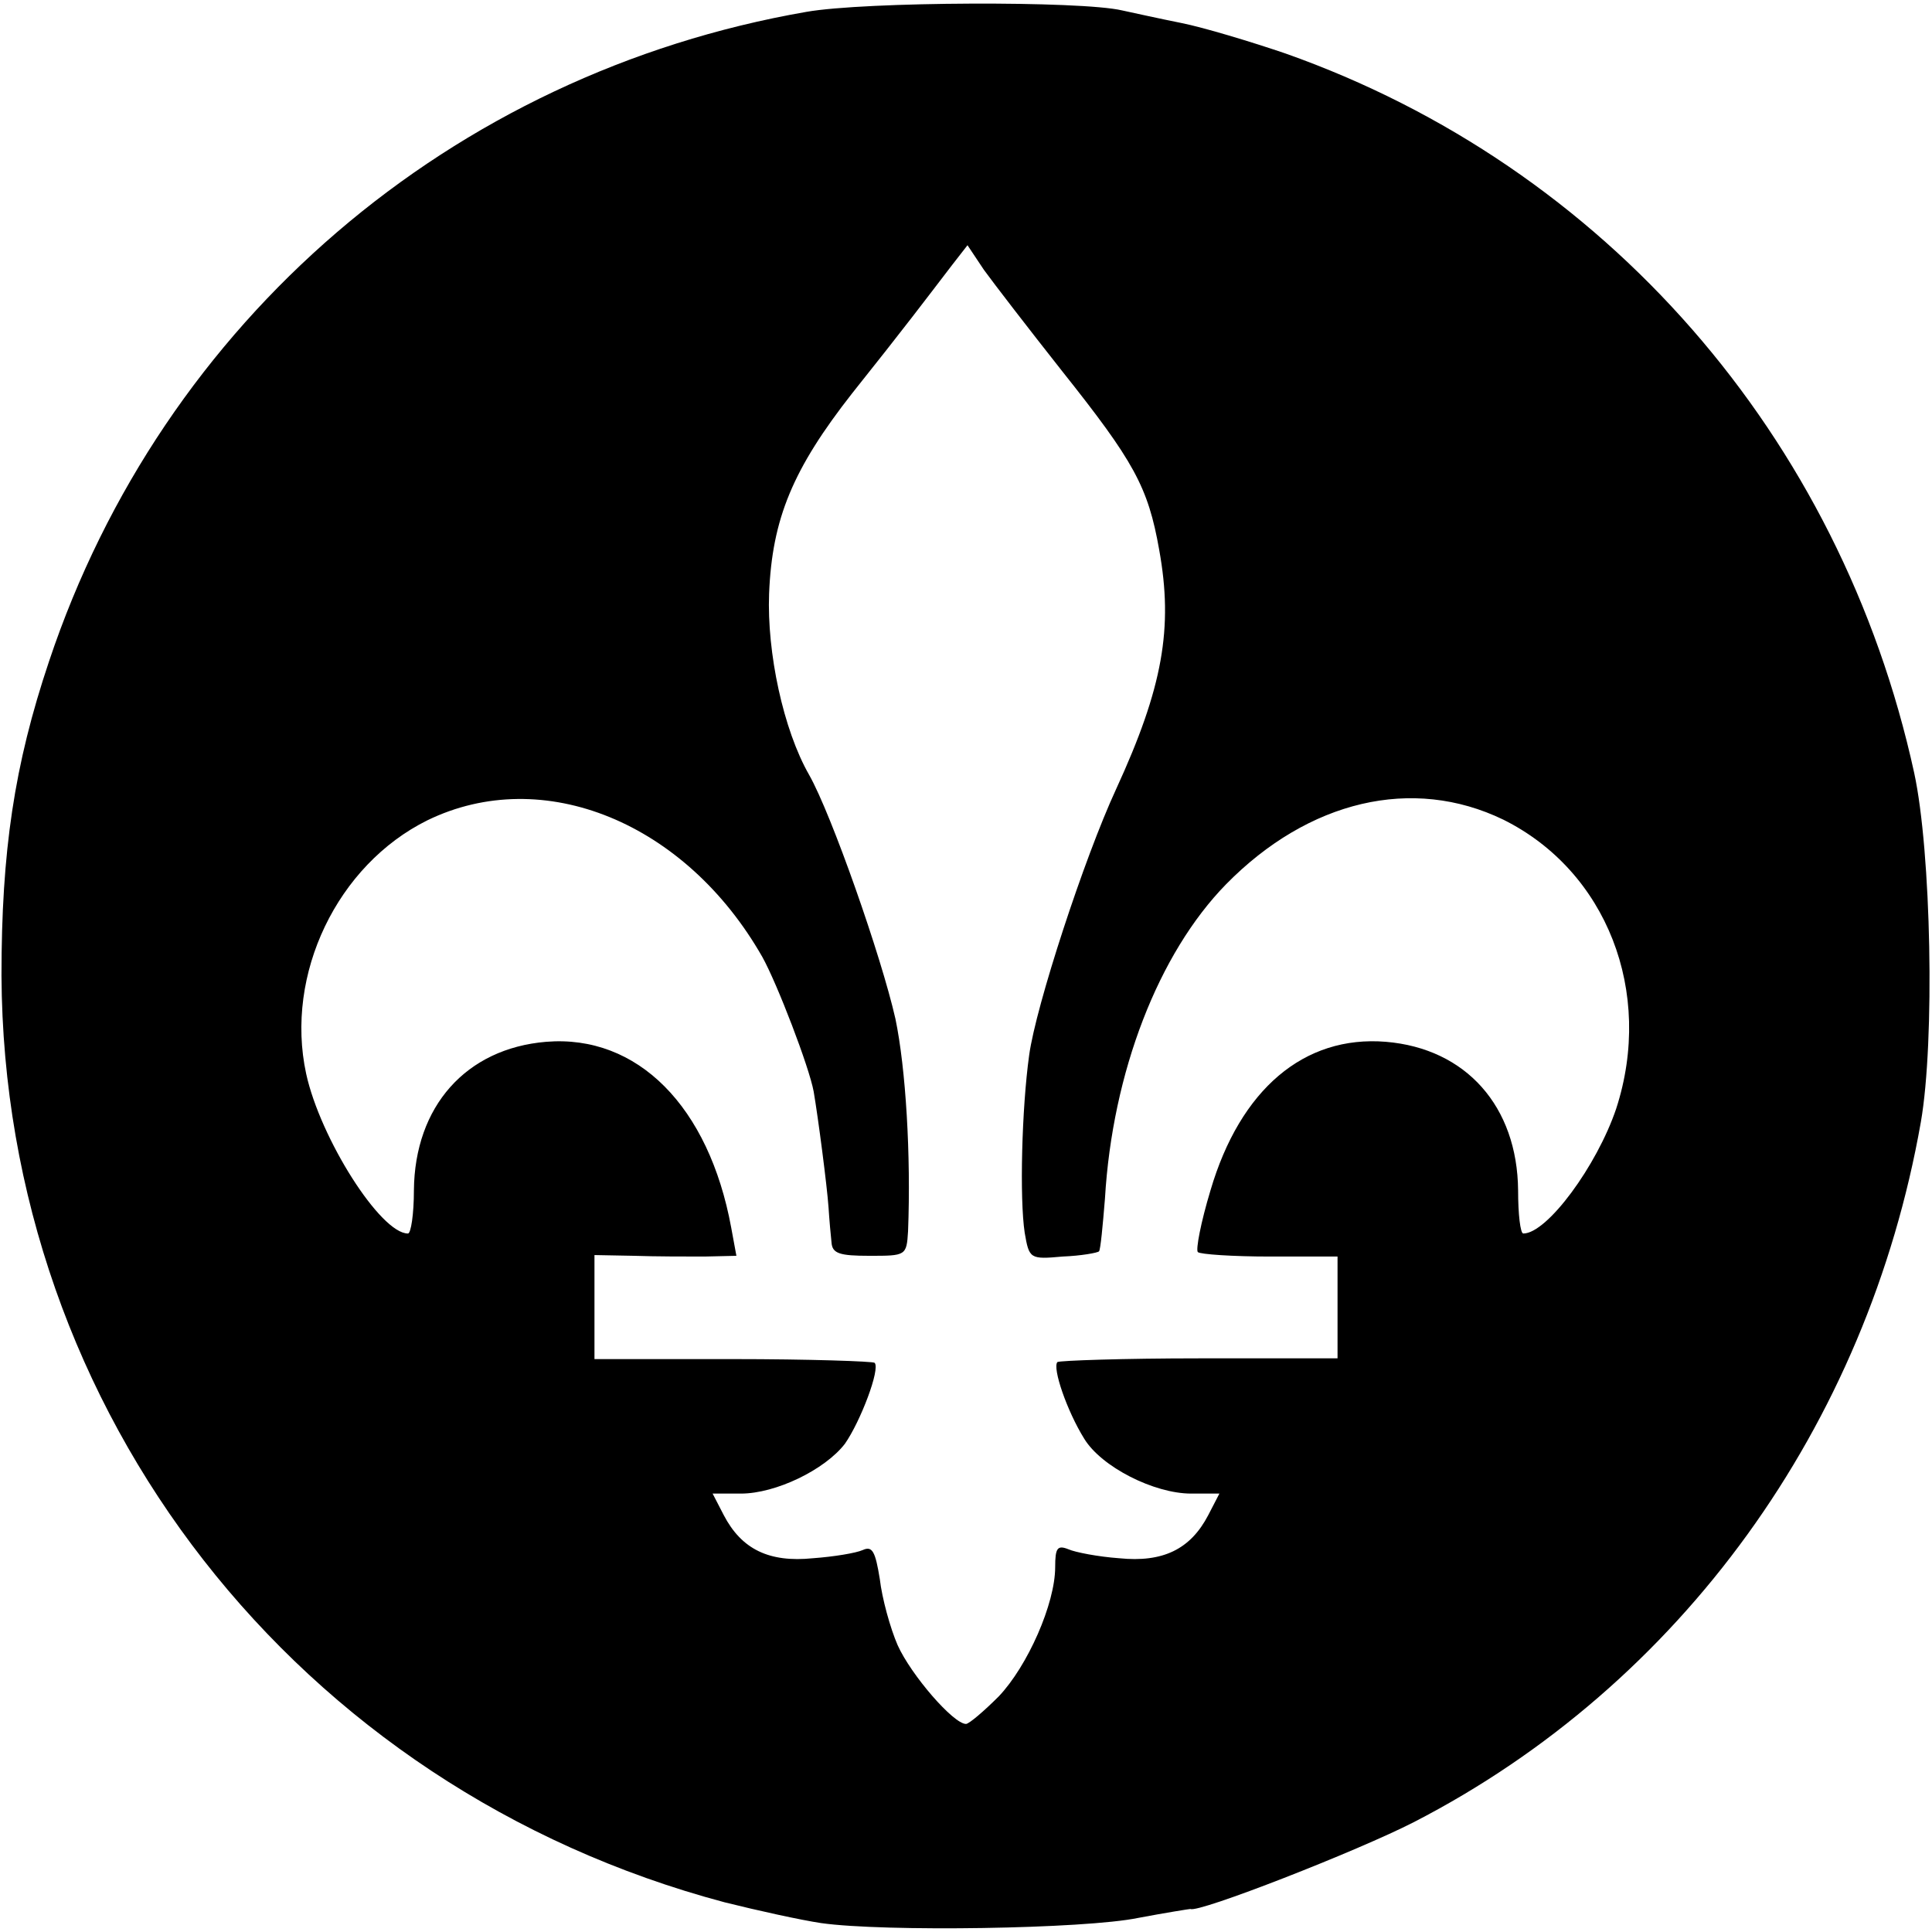 <?xml version="1.0" standalone="no"?>
<!DOCTYPE svg PUBLIC "-//W3C//DTD SVG 20010904//EN"
 "http://www.w3.org/TR/2001/REC-SVG-20010904/DTD/svg10.dtd">
<svg version="1.0" xmlns="http://www.w3.org/2000/svg"
 width="260pt" height="260pt" viewBox="0 0 260 260"
 preserveAspectRatio="xMidYMid meet">
<g transform="translate(0,260) scale(0.1,-0.1)"
fill="#000000" stroke="none">
<path d="M1085 2584 c-478 -83 -866 -416 -1019 -874 -47 -140 -64 -256 -64
-423 3 -588 398 -1094 973 -1247 44 -11 103 -24 130 -28 84 -12 355 -8 427 7
37 7 69 12 70 12 10 -6 225 78 301 117 359 185 610 533 682 942 19 109 14 364
-9 470 -99 453 -416 816 -846 968 -47 16 -110 35 -140 41 -30 6 -66 14 -80 17
-55 13 -346 12 -425 -2z m344 -483 c97 -122 116 -156 131 -241 19 -105 5 -185
-58 -322 -43 -93 -108 -292 -117 -358 -10 -72 -13 -193 -6 -239 6 -35 7 -36
51 -32 25 1 47 5 49 7 2 2 5 34 8 71 10 170 72 330 163 423 111 113 251 146
373 87 139 -69 203 -232 152 -389 -26 -77 -93 -168 -125 -168 -4 0 -7 26 -7
58 -1 113 -70 191 -178 200 -110 9 -196 -64 -236 -200 -13 -43 -20 -80 -17
-83 3 -3 47 -6 97 -6 l91 0 0 -68 0 -69 -186 0 c-102 0 -188 -3 -191 -5 -7 -8
13 -66 36 -103 23 -38 94 -74 144 -74 l38 0 -15 -29 c-24 -46 -61 -64 -120
-58 -28 2 -59 8 -68 12 -15 6 -18 2 -18 -24 0 -49 -37 -133 -76 -174 -20 -20
-40 -37 -44 -37 -17 0 -74 66 -92 106 -10 23 -21 63 -24 89 -6 37 -10 45 -23
39 -9 -4 -39 -9 -67 -11 -59 -6 -96 12 -120 58 l-15 29 38 0 c47 0 113 32 140
67 21 30 48 101 40 109 -2 2 -88 5 -191 5 l-186 0 0 70 0 70 53 -1 c28 -1 71
-1 95 -1 l43 1 -7 38 c-30 163 -126 260 -249 250 -108 -9 -177 -87 -178 -200
0 -32 -4 -58 -8 -58 -37 0 -118 128 -137 215 -29 134 42 281 163 341 156 76
348 -3 451 -184 20 -36 63 -148 69 -181 6 -35 18 -127 20 -156 1 -16 3 -38 4
-47 1 -15 11 -18 51 -18 49 0 50 0 52 33 4 102 -3 219 -17 286 -19 84 -86 275
-116 328 -35 61 -57 165 -54 244 4 101 32 168 112 270 71 89 98 125 134 172
l21 27 22 -33 c13 -18 60 -79 105 -136z"/>
</g>
</svg>

